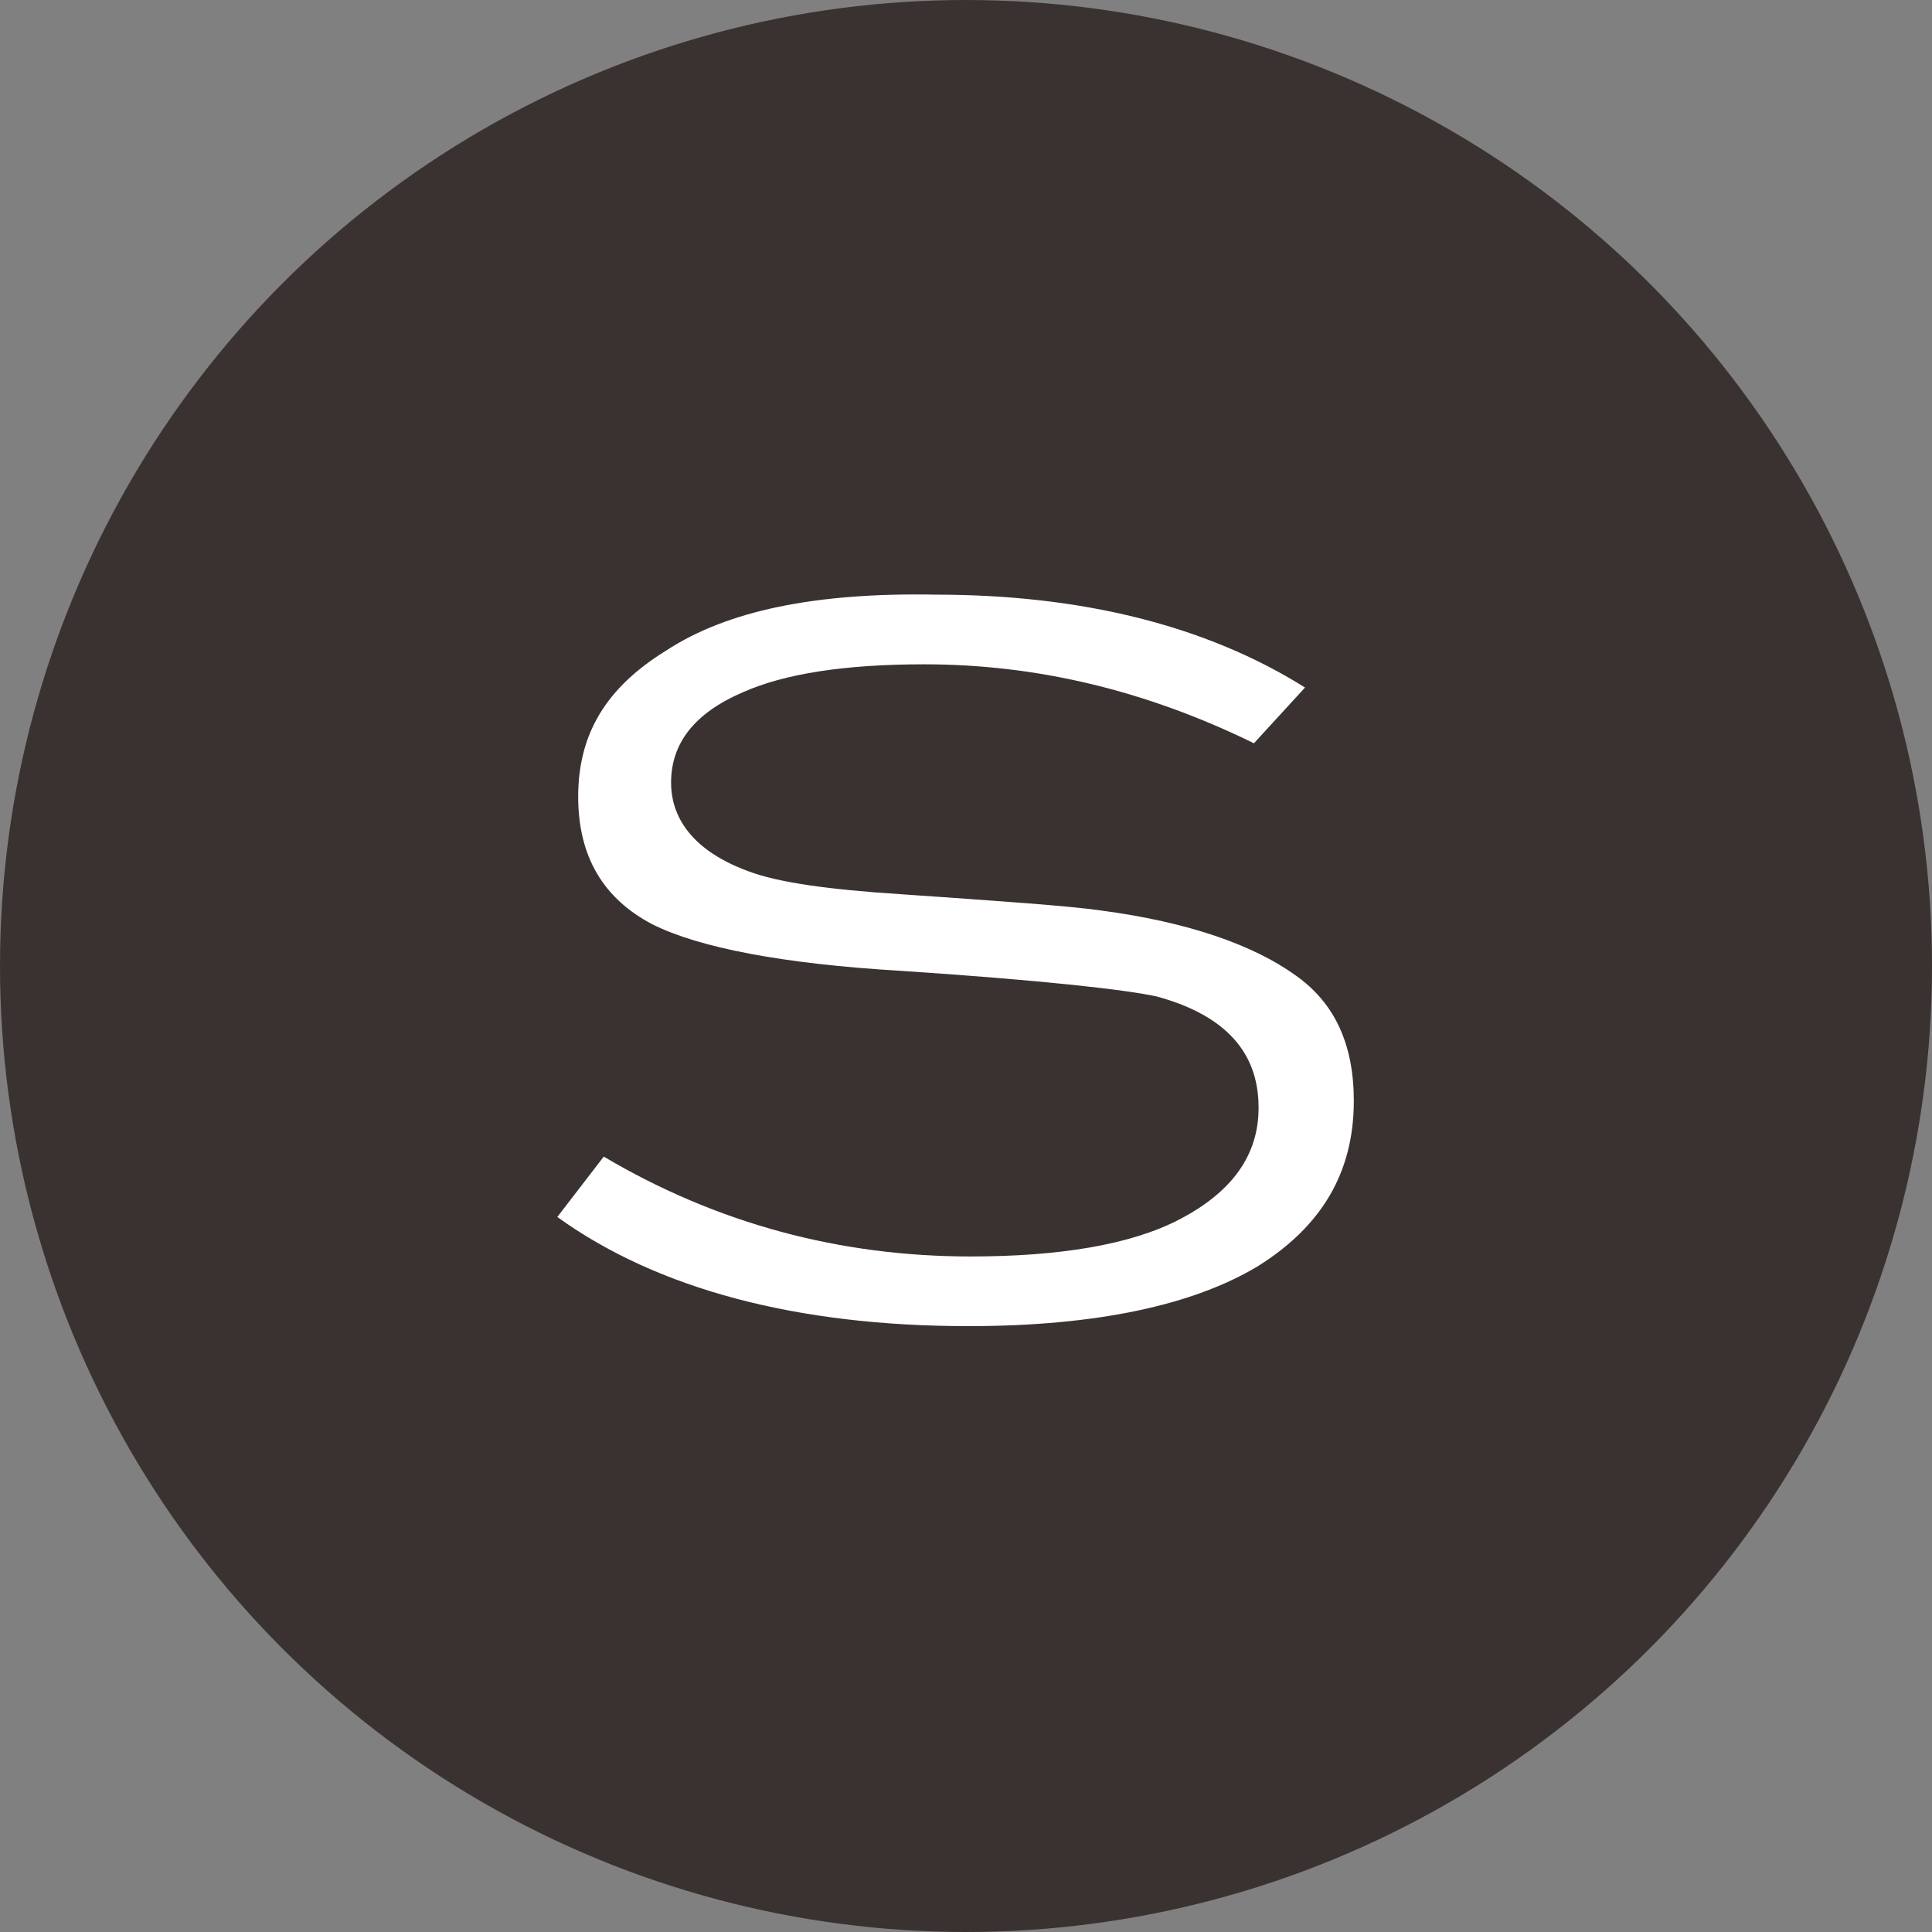 <?xml version="1.0" encoding="UTF-8"?> <svg xmlns="http://www.w3.org/2000/svg" width="52" height="52" viewBox="0 0 52 52" fill="none"><rect x="0" y="0" width="52" height="52" fill="#808080" stroke="none"/><circle cx="26" cy="26" r="26" fill="#3A3231"></circle><path d="M33.875 34.068C35.562 33.005 36.438 31.568 36.438 29.63C36.438 28.13 35.938 27.005 34.875 26.255C33.75 25.443 32 24.818 29.625 24.505C28.75 24.38 26.938 24.255 24.25 24.068C22.312 23.943 20.938 23.755 20.125 23.443C18.438 22.818 18.062 21.818 18.062 21.068C18.062 20.005 18.688 19.193 20 18.63C21.125 18.13 22.75 17.88 24.875 17.88C27.875 17.88 30.812 18.568 33.75 20.005L35.125 18.505C32.438 16.818 29.062 16.005 25.188 16.005C21.938 15.943 19.562 16.443 17.938 17.505C16.312 18.505 15.562 19.755 15.562 21.443C15.562 23.068 16.25 24.193 17.562 24.88C18.812 25.505 21.062 25.943 24.25 26.13C28 26.38 30.25 26.63 31.125 26.818C33.438 27.443 33.875 28.755 33.875 29.818C33.875 31.068 33.188 32.068 31.75 32.818C30.438 33.505 28.5 33.818 26.125 33.818C22.625 33.818 19.312 32.943 16.25 31.13L15 32.755C17.688 34.693 21.438 35.693 26.062 35.693C29.5 35.693 32.125 35.13 33.875 34.068Z" fill="white"></path></svg> 